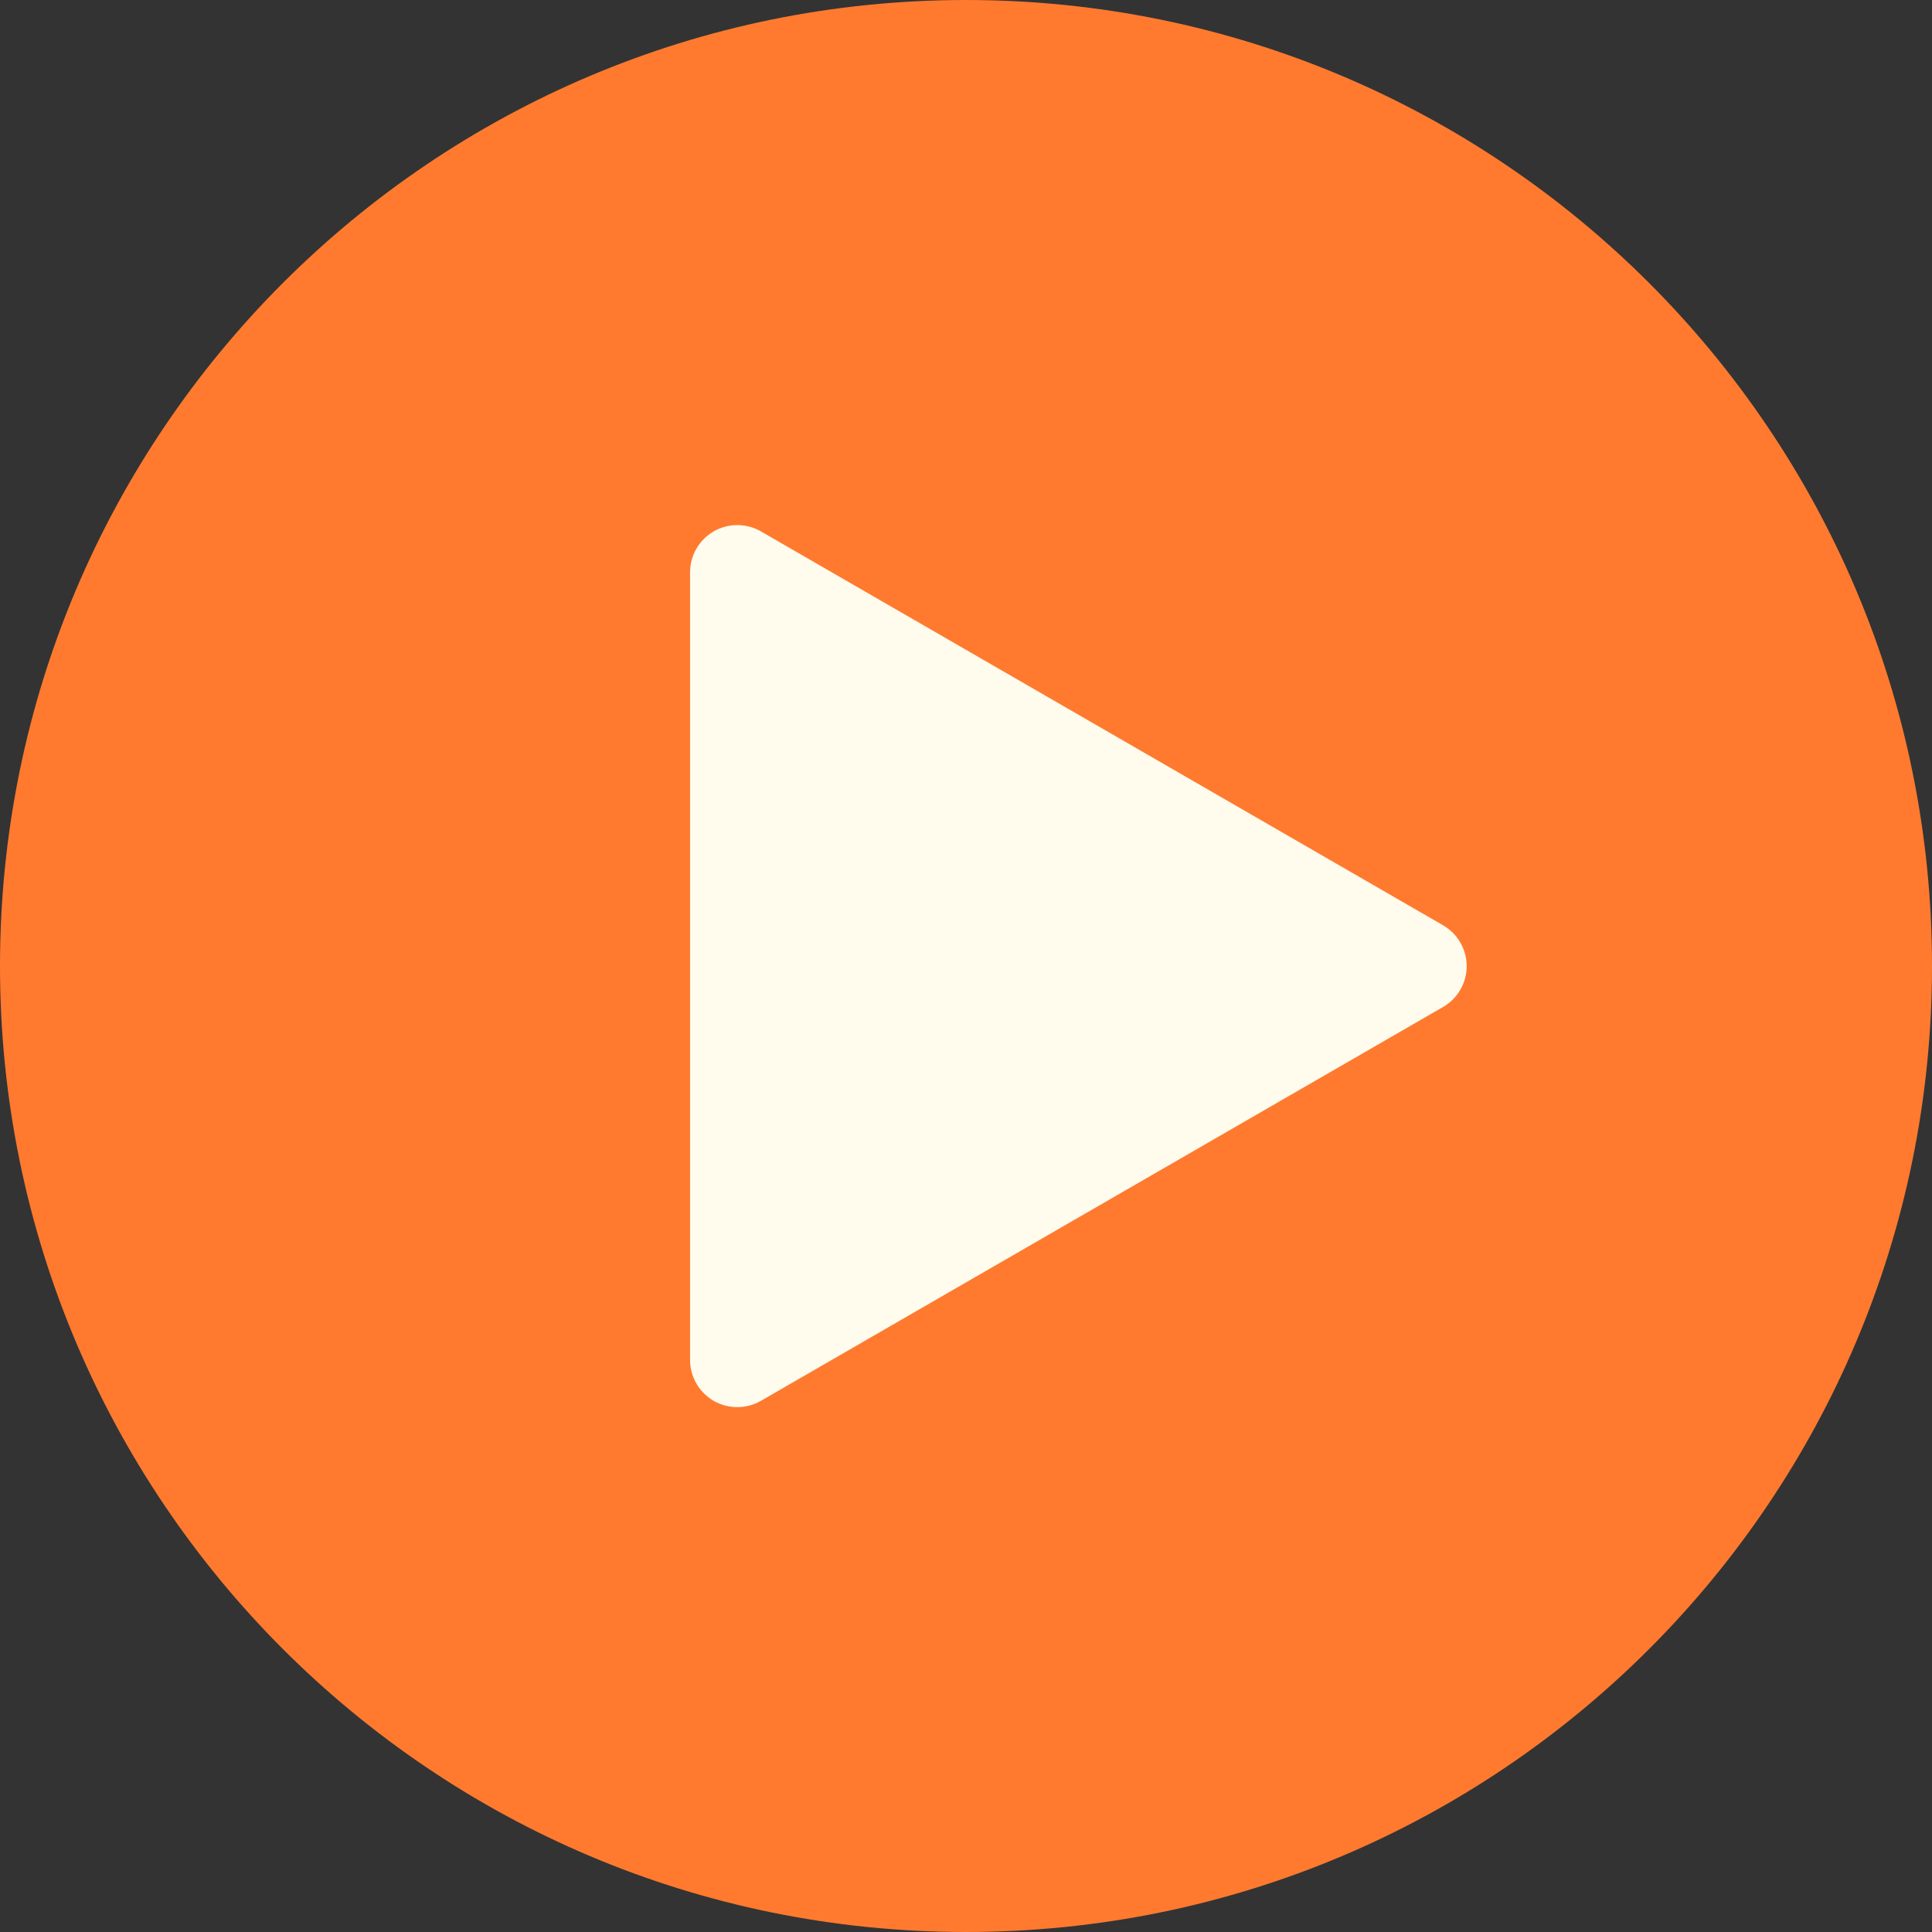 <svg width="46" height="46" viewBox="0 0 46 46" fill="none" xmlns="http://www.w3.org/2000/svg">
<rect x="0" y="0" width="46" height="46" fill="#333333" stroke="none"/>
<g id="Group">
<path id="Vector" d="M23 46C35.703 46 46 35.703 46 23C46 10.297 35.703 0 23 0C10.297 0 0 10.297 0 23C0 35.703 10.297 46 23 46Z" fill="#FF7A2F"/>
<path id="Vector_2" d="M18.113 33.355L34.361 23.974C34.531 23.876 34.672 23.734 34.77 23.564C34.869 23.393 34.921 23.2 34.921 23.003C34.921 22.806 34.869 22.613 34.77 22.443C34.672 22.272 34.531 22.131 34.361 22.032L18.113 12.65C17.943 12.553 17.749 12.502 17.553 12.502C17.356 12.502 17.163 12.554 16.993 12.652C16.822 12.751 16.681 12.892 16.582 13.062C16.483 13.232 16.431 13.425 16.43 13.622V32.383C16.431 32.58 16.483 32.773 16.582 32.943C16.68 33.113 16.822 33.254 16.992 33.353C17.163 33.451 17.356 33.503 17.553 33.503C17.749 33.504 17.943 33.452 18.113 33.355Z" fill="#FFFCEE"/>
</g>
</svg>
